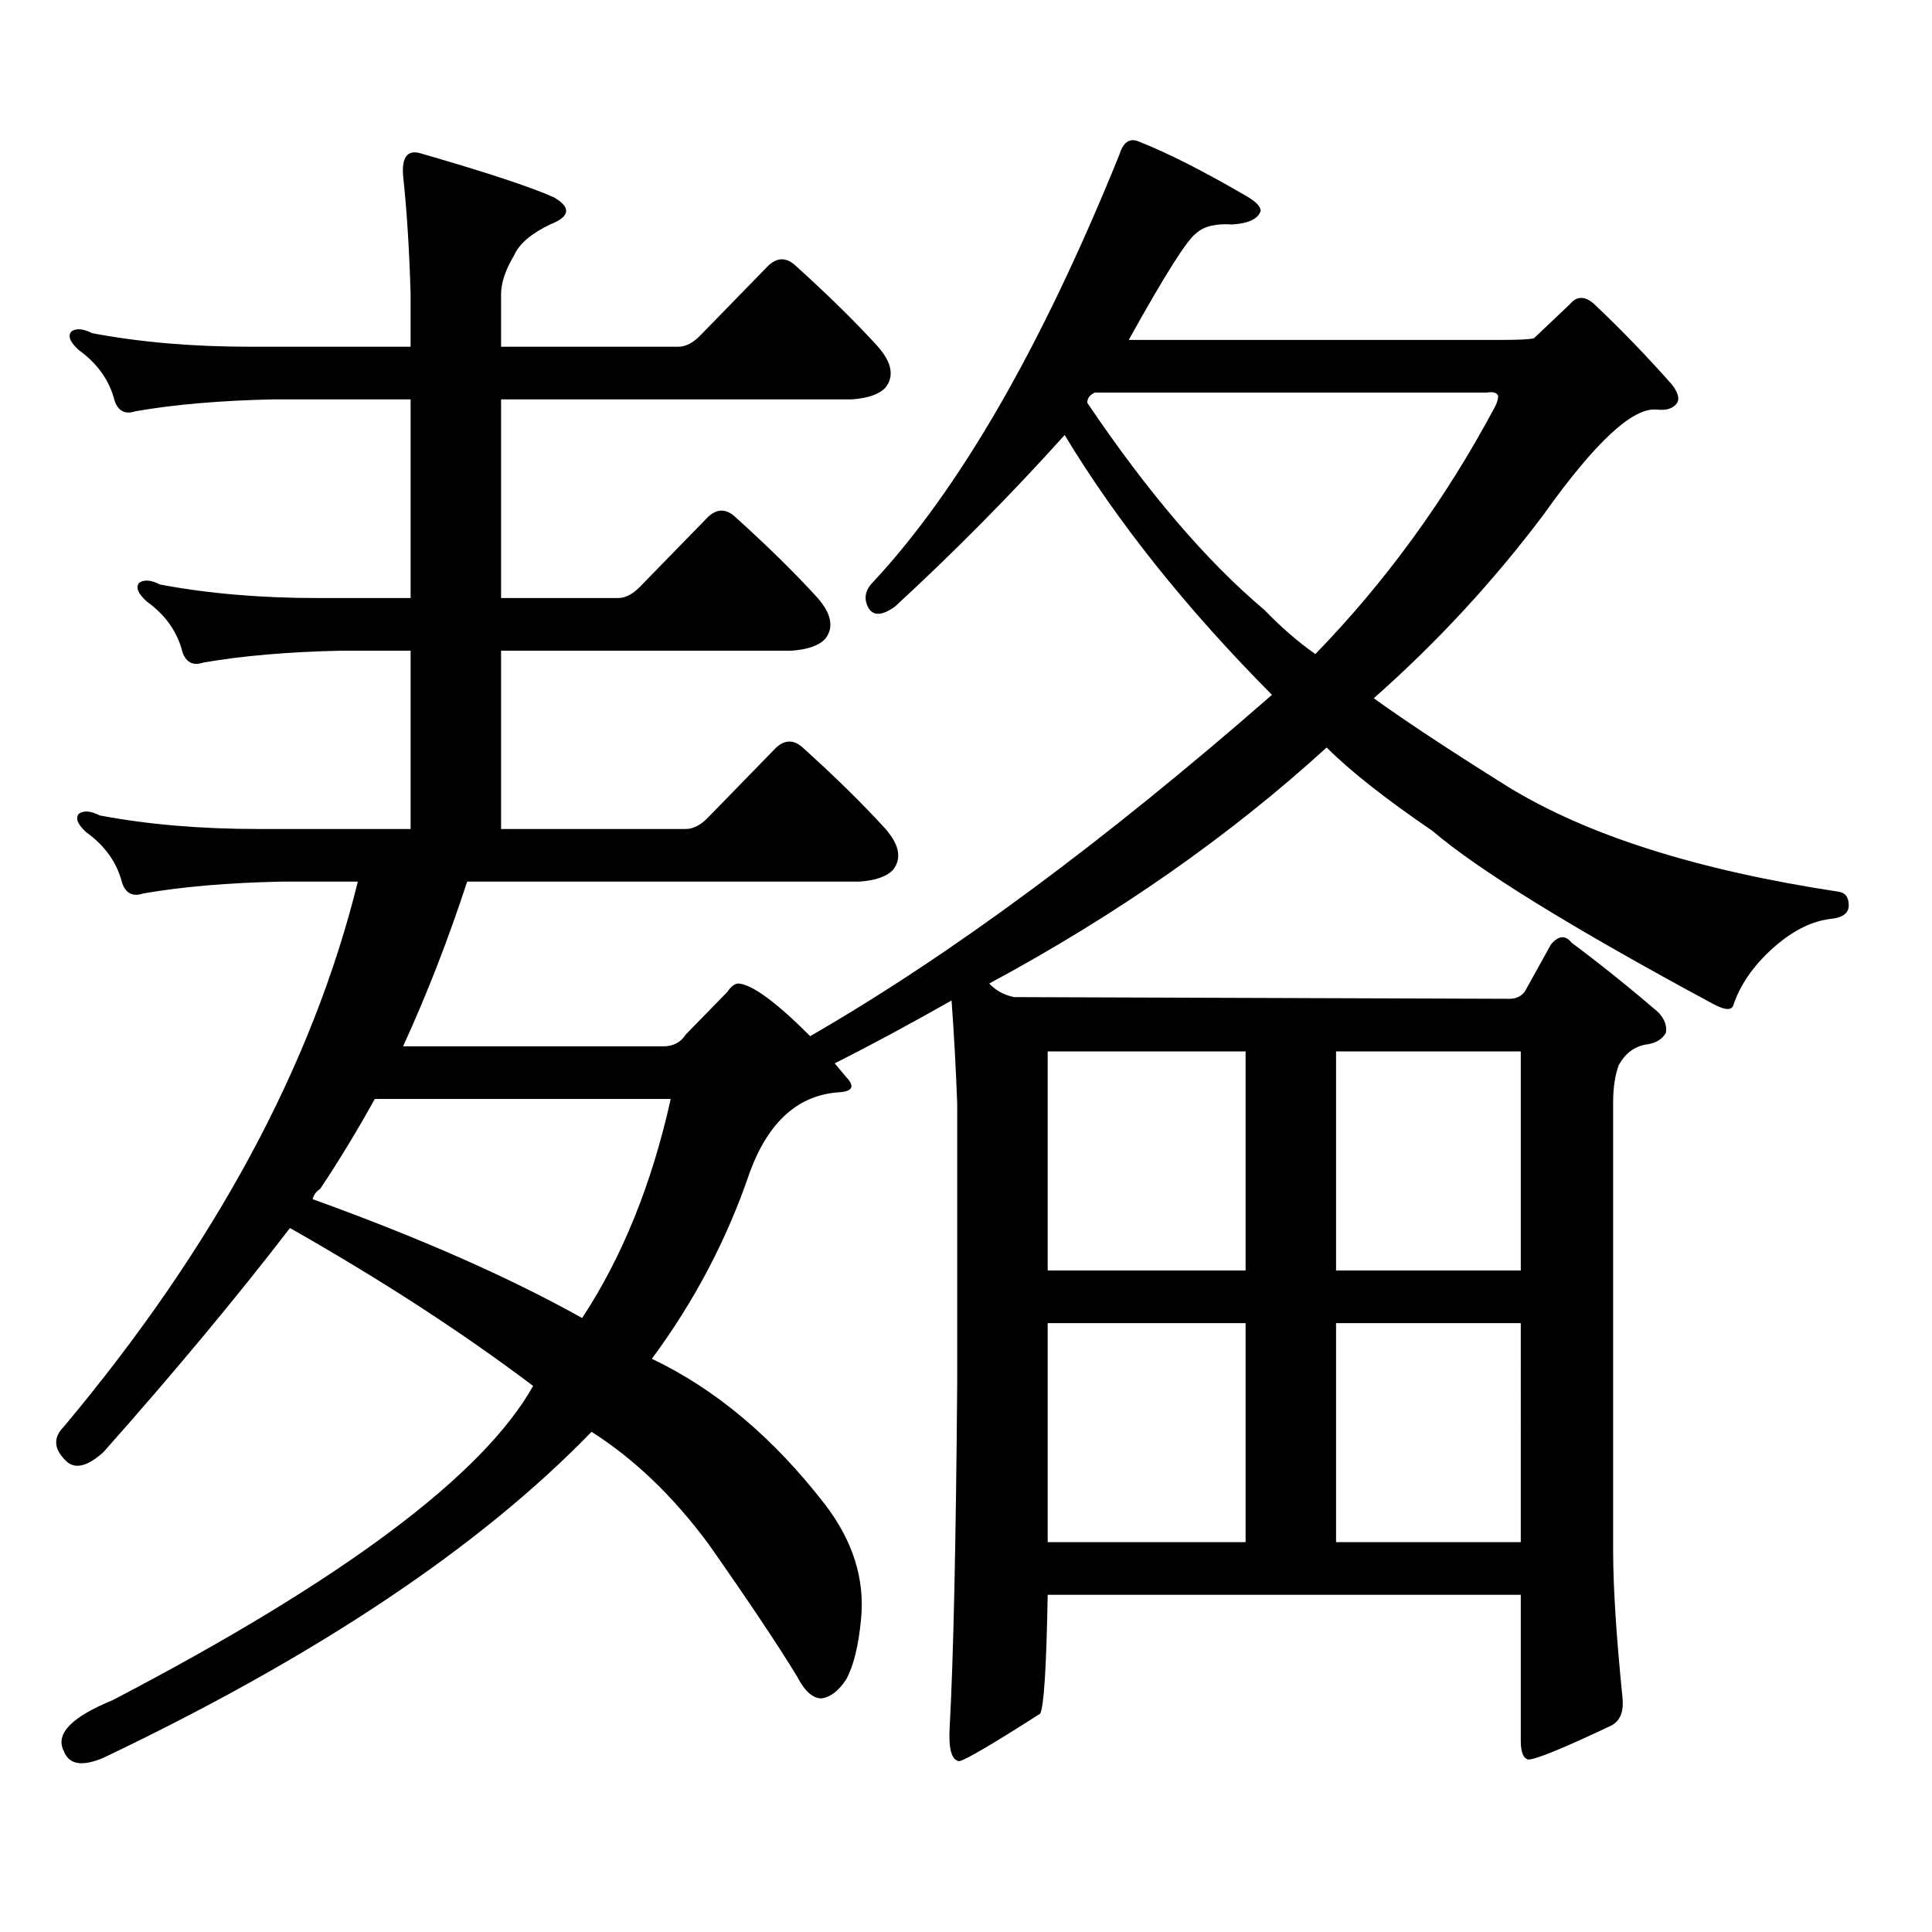 <?xml version="1.0" encoding="utf-8"?>
<!-- Generator: Adobe Illustrator 16.0.0, SVG Export Plug-In . SVG Version: 6.00 Build 0)  -->
<!DOCTYPE svg PUBLIC "-//W3C//DTD SVG 1.1//EN" "http://www.w3.org/Graphics/SVG/1.1/DTD/svg11.dtd">
<svg version="1.1" id="图层_1" xmlns="http://www.w3.org/2000/svg" xmlns:xlink="http://www.w3.org/1999/xlink" x="0px" y="0px"
	 width="1000px" height="1000px" viewBox="0 0 1000 1000" enable-background="new 0 0 1000 1000" xml:space="preserve">
<path d="M419.355,536.309c72.193-41.598,151.856-100.484,239.019-176.66c-44.236-44.522-79.998-89.347-107.314-134.473
	c-27.972,31.063-57.239,60.645-87.803,88.77c-6.509,4.696-11.066,4.984-13.658,0.879c-2.606-4.684-1.951-9.078,1.951-13.184
	c44.877-48.038,87.468-121.866,127.802-221.484c1.951-6.441,5.198-8.789,9.756-7.031c14.954,5.863,33.49,15.243,55.608,28.125
	c5.198,2.938,7.805,5.575,7.805,7.91c-1.311,4.105-6.188,6.454-14.634,7.031c-8.46-0.577-14.634,0.879-18.536,4.395
	c-4.558,2.938-16.265,21.396-35.121,55.371h191.215c10.396,0,16.585-0.289,18.536-0.879l18.536-17.578
	c3.902-4.684,8.445-4.395,13.658,0.879c13.003,12.305,26.006,25.79,39.023,40.43c3.247,4.105,4.223,7.333,2.927,9.668
	c-1.951,2.938-5.533,4.105-10.731,3.516c-12.362-1.168-31.874,17.001-58.535,54.492c-26.021,34.579-55.288,66.22-87.803,94.922
	c16.25,11.728,39.344,26.957,69.267,45.703c40.975,25.199,98.199,43.368,171.703,54.492c3.247,0.59,4.878,2.938,4.878,7.031
	c0,4.105-3.262,6.454-9.756,7.031c-9.115,1.181-18.216,5.575-27.316,13.184c-11.066,9.379-18.536,19.638-22.438,30.762
	c-0.655,3.516-4.237,3.516-10.731,0c-72.849-39.249-121.308-69.132-145.362-89.648c-24.069-16.397-42.285-30.762-54.633-43.066
	c-50.09,45.703-108.29,86.435-174.63,122.168c3.247,3.516,7.47,5.863,12.683,7.031l256.579,0.879c3.247,0,5.854-1.168,7.805-3.516
	l13.658-24.609c3.902-4.684,7.47-4.972,10.731-0.879c14.954,11.137,29.908,23.153,44.877,36.035
	c3.247,3.516,4.543,7.031,3.902,10.547c-1.951,3.516-5.533,5.575-10.731,6.152c-5.854,1.181-10.411,4.696-13.658,10.547
	c-1.951,5.273-2.927,11.728-2.927,19.336v232.031c0,18.745,1.616,44.233,4.878,76.465c0.641,7.031-1.311,11.714-5.854,14.063
	c-24.725,11.714-39.023,17.578-42.926,17.578c-2.606-0.591-3.902-3.818-3.902-9.668v-75.586H542.279
	c-0.655,37.49-1.951,58.008-3.902,61.523c-24.725,15.82-38.703,24.019-41.95,24.609c-3.902-0.591-5.533-6.455-4.878-17.578
	c1.951-35.747,3.247-95.225,3.902-178.418V571.465c-0.655-18.155-1.631-36.035-2.927-53.613
	c-22.773,12.895-42.926,23.73-60.486,32.52l5.854,7.031c4.543,4.696,3.567,7.333-2.927,7.91
	c-21.463,1.181-37.072,14.941-46.828,41.309c-11.707,34.579-28.627,66.797-50.73,96.68c33.17,15.82,63.078,41.02,89.754,75.586
	c14.299,18.745,20.487,38.369,18.536,58.887c-1.311,14.063-3.902,24.609-7.805,31.641c-3.902,5.85-8.14,9.077-12.683,9.668
	c-4.558,0-8.78-3.818-12.683-11.426c-10.411-17.002-25.7-39.854-45.853-68.555c-18.216-24.609-38.383-43.945-60.486-58.008
	c-57.895,59.766-142.115,116.016-252.677,168.75c-11.066,4.683-17.896,3.516-20.487-3.516c-4.558-8.789,3.902-17.578,25.365-26.367
	c119.021-62.114,191.535-116.305,217.556-162.598c-36.432-27.535-78.382-54.781-125.851-81.738
	c-27.972,36.337-60.166,75.009-96.583,116.016c-7.805,7.031-13.993,8.789-18.536,5.273c-7.164-6.441-7.805-12.594-1.951-18.457
	c78.047-93.164,128.777-187.207,152.191-282.129h-39.999c-27.316,0.59-51.065,2.637-71.218,6.152c-5.213,1.758-8.78,0-10.731-5.273
	c-2.606-10.547-8.78-19.336-18.536-26.367c-4.558-4.093-5.854-7.32-3.902-9.668c2.592-1.758,6.174-1.456,10.731,0.879
	c24.71,4.696,52.026,7.031,81.949,7.031h79.022v-92.285h-36.097c-27.316,0.59-51.065,2.637-71.218,6.152
	c-5.213,1.758-8.78,0-10.731-5.273c-2.606-10.547-8.78-19.336-18.536-26.367c-4.558-4.093-5.854-7.32-3.902-9.668
	c2.592-1.758,6.174-1.456,10.731,0.879c24.71,4.696,52.026,7.031,81.949,7.031h47.804V206.719h-71.218
	c-27.316,0.59-51.065,2.637-71.218,6.152c-5.213,1.758-8.78,0-10.731-5.273c-2.606-10.547-8.78-19.336-18.536-26.367
	c-4.558-4.093-5.854-7.32-3.902-9.668c2.592-1.758,6.174-1.456,10.731,0.879c24.71,4.696,52.026,7.031,81.949,7.031h82.925v-27.246
	c-0.655-22.852-1.951-43.355-3.902-61.523c-0.655-9.366,2.271-13.184,8.78-11.426c34.466,9.97,57.56,17.578,69.267,22.852
	c9.101,5.273,8.445,9.97-1.951,14.063c-9.756,4.696-15.944,9.97-18.536,15.82c-4.558,7.621-6.829,14.364-6.829,20.215v27.246h91.705
	c3.902,0,7.805-2.047,11.707-6.152l35.121-36.035c4.543-4.093,9.101-4.093,13.658,0c16.905,15.243,31.219,29.306,42.926,42.188
	c7.149,8.212,8.445,15.243,3.902,21.094c-3.262,3.516-9.115,5.575-17.561,6.152H259.359v102.832h60.486
	c3.902,0,7.805-2.047,11.707-6.152l35.121-36.035c4.543-4.093,9.101-4.093,13.658,0c16.905,15.243,31.219,29.306,42.926,42.188
	c7.149,8.212,8.445,15.243,3.902,21.094c-3.262,3.516-9.115,5.575-17.561,6.152h-150.24v92.285h95.607
	c3.902,0,7.805-2.047,11.707-6.152l35.121-36.035c4.543-4.093,9.101-4.093,13.658,0c16.905,15.243,31.219,29.306,42.926,42.188
	c7.149,8.212,8.445,15.243,3.902,21.094c-3.262,3.516-9.115,5.575-17.561,6.152H241.799c-9.756,29.883-20.822,58.31-33.17,85.254
	H343.26c5.198,0,9.101-2.047,11.707-6.152l21.463-21.973c1.951-2.926,3.902-4.395,5.854-4.395
	C389.433,509.652,401.795,518.73,419.355,536.309z M161.801,620.684c55.273,19.926,101.781,40.43,139.509,61.523
	c20.808-31.641,36.097-69.434,45.853-113.379H193.995c-9.115,16.41-18.536,31.942-28.292,46.582
	C163.752,616.591,162.441,618.349,161.801,620.684z M542.279,544.219v113.379h102.437V544.219H542.279z M542.279,684.844v113.379
	h102.437V684.844H542.279z M562.767,208.477c31.219,46.293,61.782,82.04,91.705,107.227c8.445,8.789,17.226,16.41,26.341,22.852
	c36.417-37.491,67.315-79.98,92.681-127.441c1.296-2.335,1.951-4.395,1.951-6.152c-0.655-1.758-2.606-2.335-5.854-1.758H566.669
	C564.063,204.384,562.767,206.142,562.767,208.477z M787.151,657.598V544.219h-95.607v113.379H787.151z M691.544,684.844v113.379
	h95.607V684.844H691.544z"/>
</svg>
